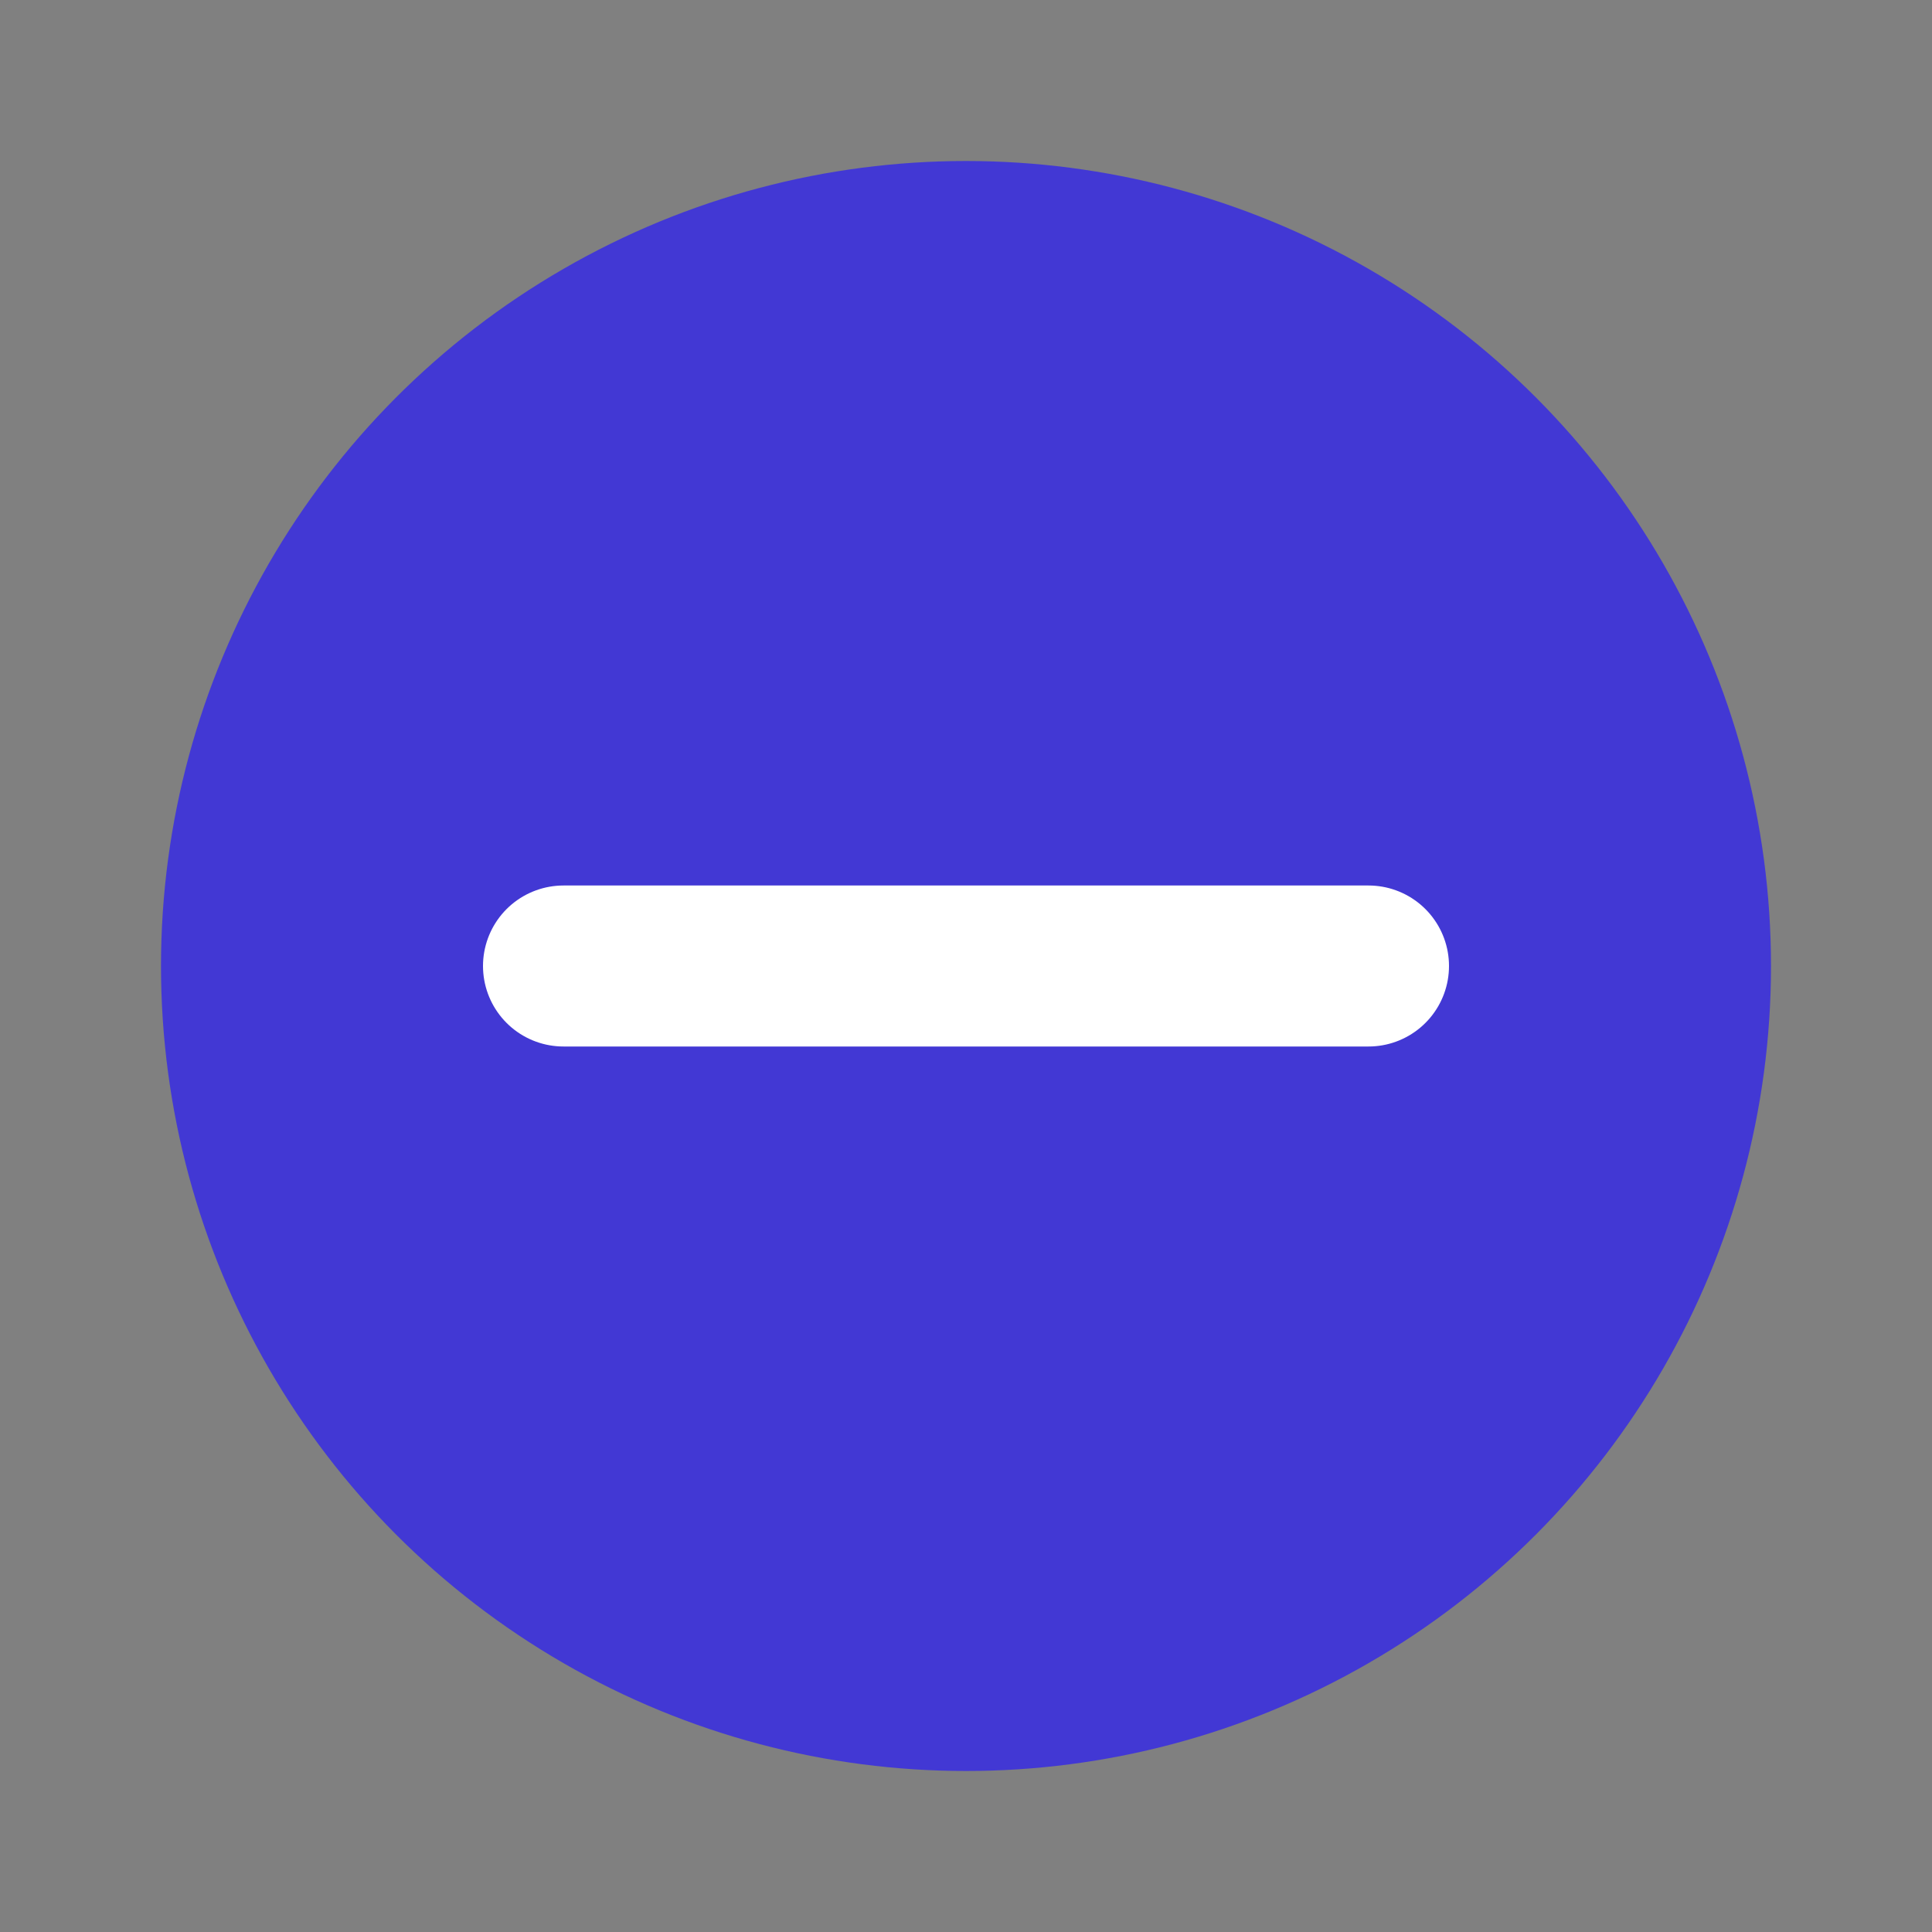 <svg width="24" height="24" viewBox="0 0 24 24" fill="none" xmlns="http://www.w3.org/2000/svg">
<rect x="0" y="0" width="24" height="24" fill="#808080" stroke="none"/>
<circle cx="12" cy="12" r="10" fill="#4238D4"/>
<path d="M7 12H17" stroke="white" stroke-width="2" stroke-linecap="round"/>
</svg>
